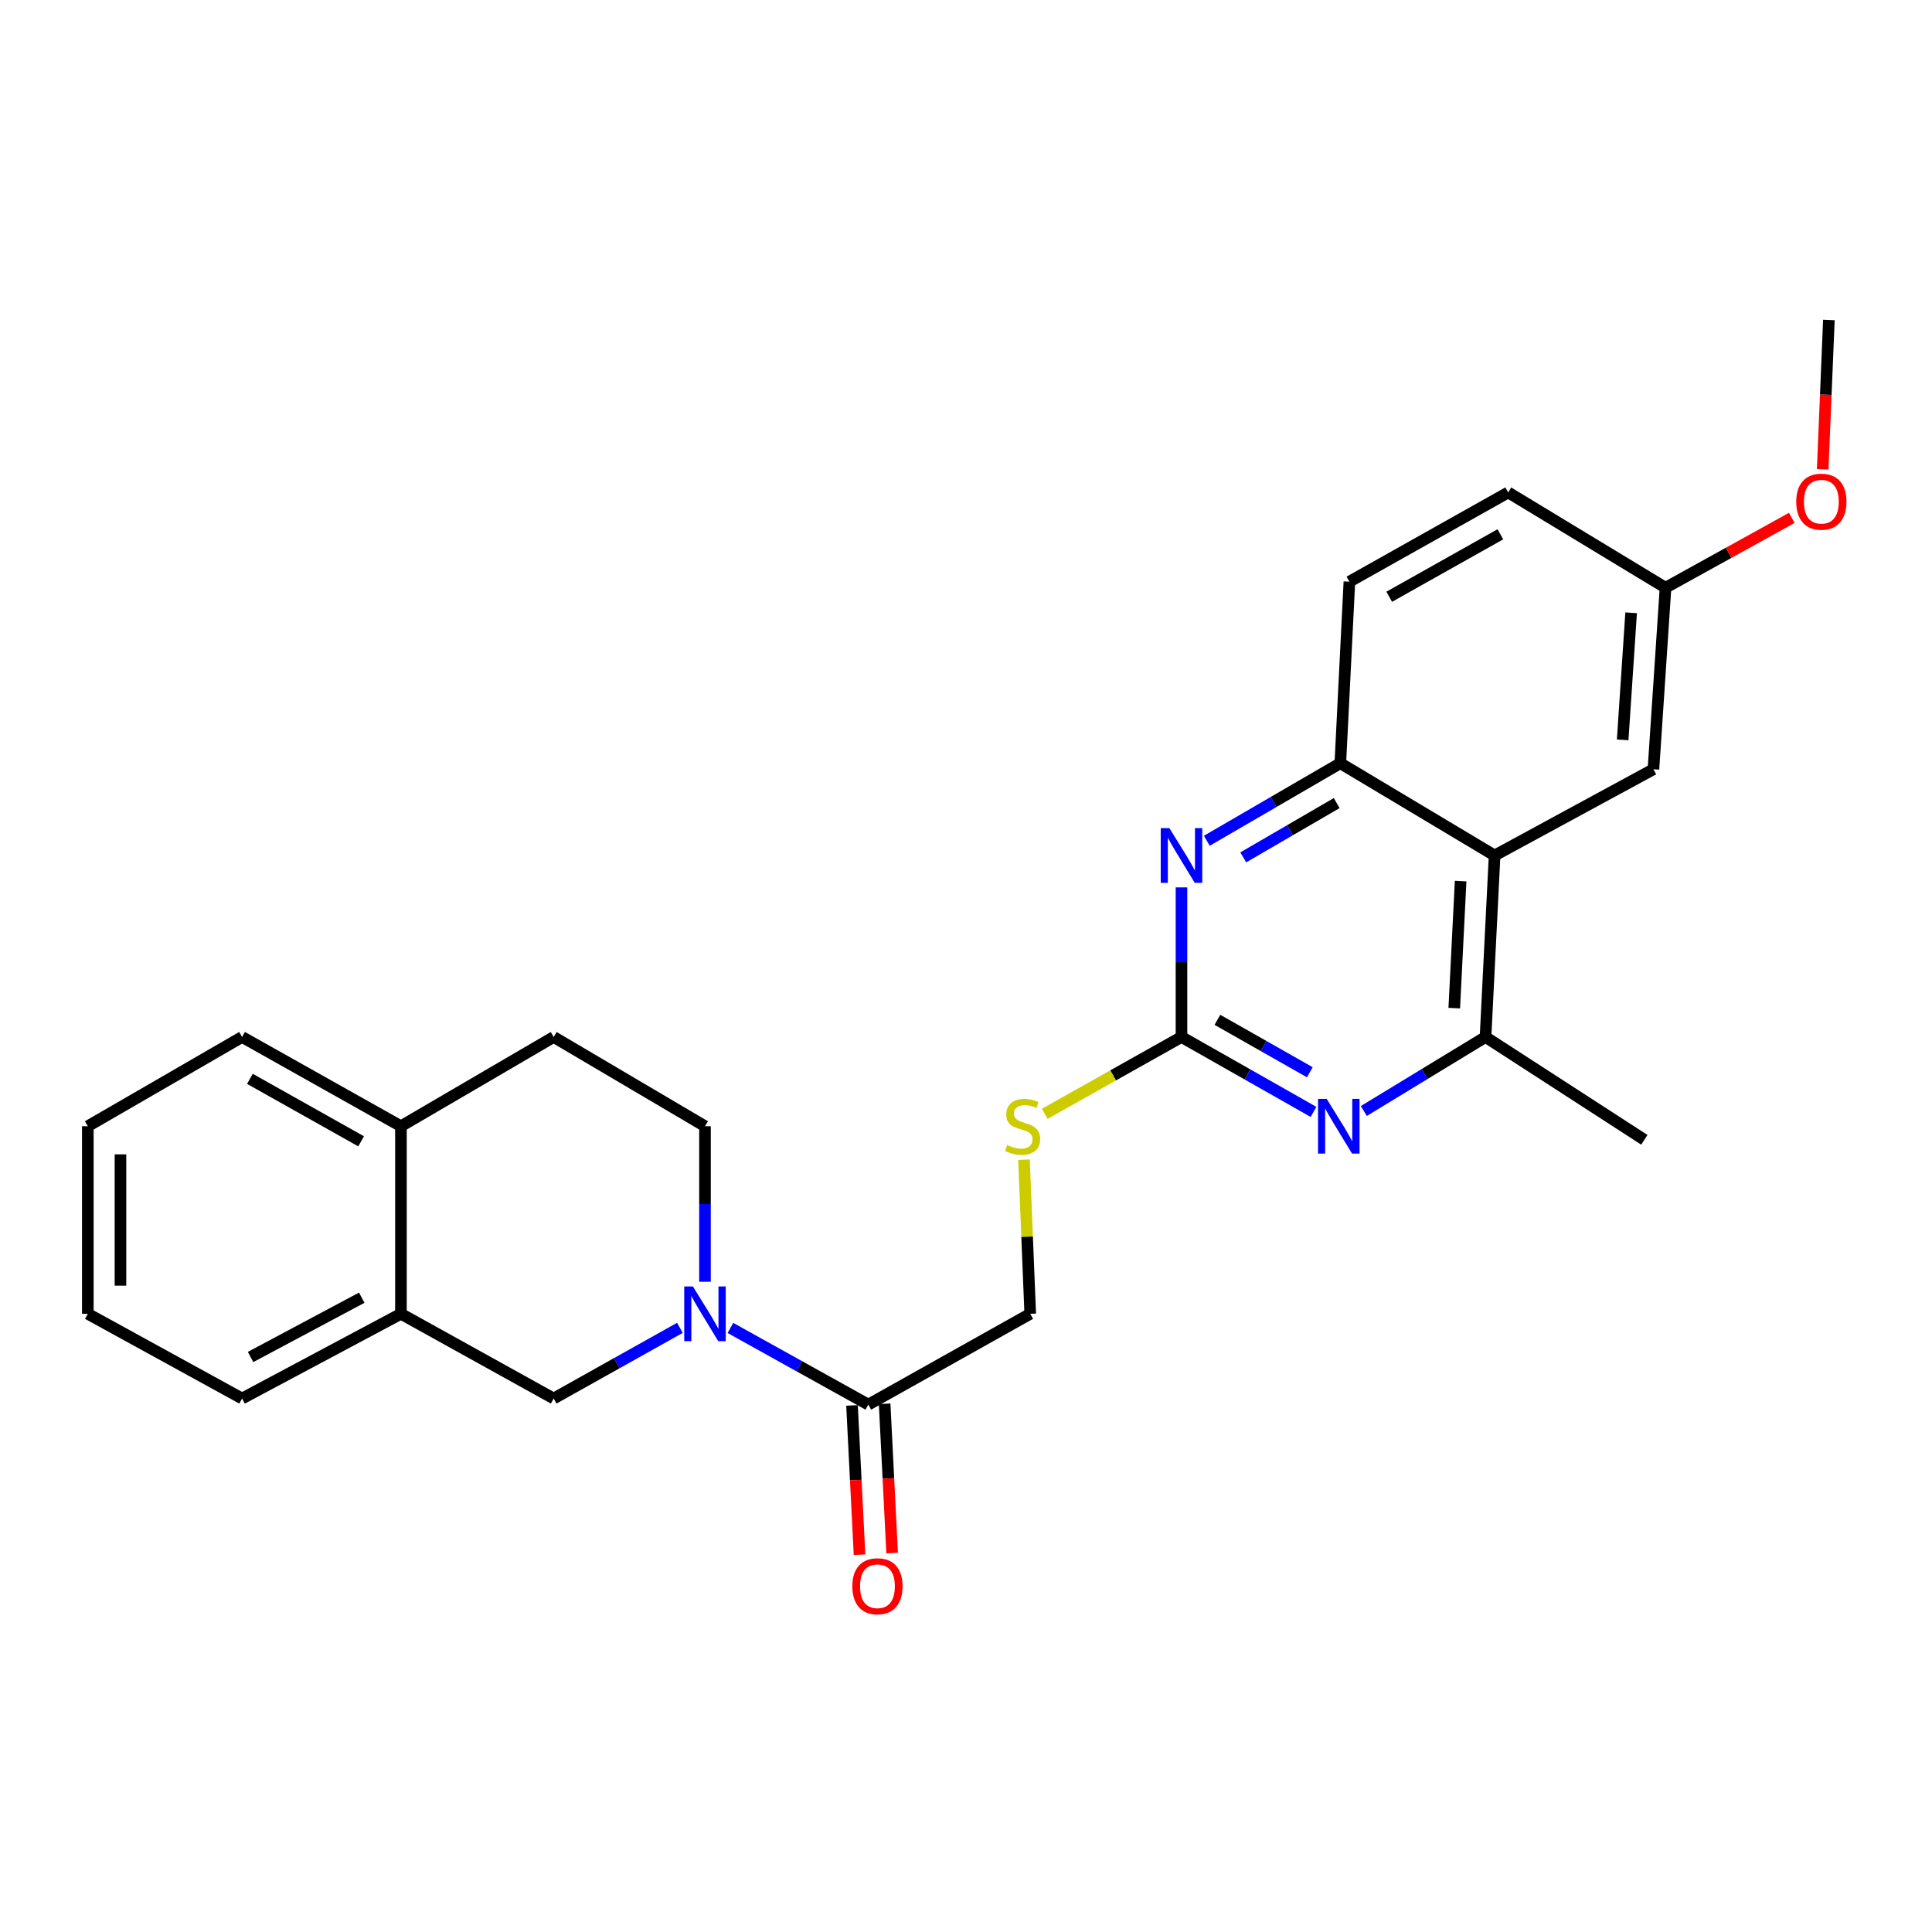 <?xml version='1.0' encoding='iso-8859-1'?>
<svg version='1.1' baseProfile='full'
              xmlns='http://www.w3.org/2000/svg'
                      xmlns:rdkit='http://www.rdkit.org/xml'
                      xmlns:xlink='http://www.w3.org/1999/xlink'
                  xml:space='preserve'
width='1000px' height='1000px' viewBox='0 0 1000 1000'>
<!-- END OF HEADER -->
<rect style='opacity:1.0;fill:#FFFFFF;stroke:none' width='1000' height='1000' x='0' y='0'> </rect>
<path class='bond-6' d='M 378.06,687.337 L 413.752,707.18' style='fill:none;fill-rule:evenodd;stroke:#0000FF;stroke-width:6px;stroke-linecap:butt;stroke-linejoin:miter;stroke-opacity:1' />
<path class='bond-6' d='M 413.752,707.18 L 449.444,727.022' style='fill:none;fill-rule:evenodd;stroke:#000000;stroke-width:6px;stroke-linecap:butt;stroke-linejoin:miter;stroke-opacity:1' />
<path class='bond-7' d='M 351.918,687.291 L 319.251,705.579' style='fill:none;fill-rule:evenodd;stroke:#0000FF;stroke-width:6px;stroke-linecap:butt;stroke-linejoin:miter;stroke-opacity:1' />
<path class='bond-7' d='M 319.251,705.579 L 286.584,723.867' style='fill:none;fill-rule:evenodd;stroke:#000000;stroke-width:6px;stroke-linecap:butt;stroke-linejoin:miter;stroke-opacity:1' />
<path class='bond-10' d='M 364.901,663.435 L 364.901,623.184' style='fill:none;fill-rule:evenodd;stroke:#0000FF;stroke-width:6px;stroke-linecap:butt;stroke-linejoin:miter;stroke-opacity:1' />
<path class='bond-10' d='M 364.901,623.184 L 364.901,582.934' style='fill:none;fill-rule:evenodd;stroke:#000000;stroke-width:6px;stroke-linecap:butt;stroke-linejoin:miter;stroke-opacity:1' />
<path class='bond-0' d='M 611.534,536.742 L 576.141,556.625' style='fill:none;fill-rule:evenodd;stroke:#000000;stroke-width:6px;stroke-linecap:butt;stroke-linejoin:miter;stroke-opacity:1' />
<path class='bond-0' d='M 576.141,556.625 L 540.748,576.508' style='fill:none;fill-rule:evenodd;stroke:#CCCC00;stroke-width:6px;stroke-linecap:butt;stroke-linejoin:miter;stroke-opacity:1' />
<path class='bond-1' d='M 611.534,536.742 L 645.702,556.127' style='fill:none;fill-rule:evenodd;stroke:#000000;stroke-width:6px;stroke-linecap:butt;stroke-linejoin:miter;stroke-opacity:1' />
<path class='bond-1' d='M 645.702,556.127 L 679.87,575.512' style='fill:none;fill-rule:evenodd;stroke:#0000FF;stroke-width:6px;stroke-linecap:butt;stroke-linejoin:miter;stroke-opacity:1' />
<path class='bond-1' d='M 630.126,527.856 L 654.043,541.425' style='fill:none;fill-rule:evenodd;stroke:#000000;stroke-width:6px;stroke-linecap:butt;stroke-linejoin:miter;stroke-opacity:1' />
<path class='bond-1' d='M 654.043,541.425 L 677.961,554.995' style='fill:none;fill-rule:evenodd;stroke:#0000FF;stroke-width:6px;stroke-linecap:butt;stroke-linejoin:miter;stroke-opacity:1' />
<path class='bond-2' d='M 611.534,536.742 L 611.534,498.024' style='fill:none;fill-rule:evenodd;stroke:#000000;stroke-width:6px;stroke-linecap:butt;stroke-linejoin:miter;stroke-opacity:1' />
<path class='bond-2' d='M 611.534,498.024 L 611.534,459.307' style='fill:none;fill-rule:evenodd;stroke:#0000FF;stroke-width:6px;stroke-linecap:butt;stroke-linejoin:miter;stroke-opacity:1' />
<path class='bond-4' d='M 705.912,575.05 L 737.406,555.896' style='fill:none;fill-rule:evenodd;stroke:#0000FF;stroke-width:6px;stroke-linecap:butt;stroke-linejoin:miter;stroke-opacity:1' />
<path class='bond-4' d='M 737.406,555.896 L 768.901,536.742' style='fill:none;fill-rule:evenodd;stroke:#000000;stroke-width:6px;stroke-linecap:butt;stroke-linejoin:miter;stroke-opacity:1' />
<path class='bond-5' d='M 624.651,435.179 L 659.2,415.109' style='fill:none;fill-rule:evenodd;stroke:#0000FF;stroke-width:6px;stroke-linecap:butt;stroke-linejoin:miter;stroke-opacity:1' />
<path class='bond-5' d='M 659.2,415.109 L 693.748,395.039' style='fill:none;fill-rule:evenodd;stroke:#000000;stroke-width:6px;stroke-linecap:butt;stroke-linejoin:miter;stroke-opacity:1' />
<path class='bond-5' d='M 643.506,443.773 L 667.69,429.724' style='fill:none;fill-rule:evenodd;stroke:#0000FF;stroke-width:6px;stroke-linecap:butt;stroke-linejoin:miter;stroke-opacity:1' />
<path class='bond-5' d='M 667.69,429.724 L 691.874,415.675' style='fill:none;fill-rule:evenodd;stroke:#000000;stroke-width:6px;stroke-linecap:butt;stroke-linejoin:miter;stroke-opacity:1' />
<path class='bond-3' d='M 773.605,442.799 L 693.748,395.039' style='fill:none;fill-rule:evenodd;stroke:#000000;stroke-width:6px;stroke-linecap:butt;stroke-linejoin:miter;stroke-opacity:1' />
<path class='bond-11' d='M 773.605,442.799 L 855.819,398.166' style='fill:none;fill-rule:evenodd;stroke:#000000;stroke-width:6px;stroke-linecap:butt;stroke-linejoin:miter;stroke-opacity:1' />
<path class='bond-28' d='M 773.605,442.799 L 768.901,536.742' style='fill:none;fill-rule:evenodd;stroke:#000000;stroke-width:6px;stroke-linecap:butt;stroke-linejoin:miter;stroke-opacity:1' />
<path class='bond-28' d='M 756.018,456.045 L 752.724,521.805' style='fill:none;fill-rule:evenodd;stroke:#000000;stroke-width:6px;stroke-linecap:butt;stroke-linejoin:miter;stroke-opacity:1' />
<path class='bond-20' d='M 768.901,536.742 L 851.115,589.967' style='fill:none;fill-rule:evenodd;stroke:#000000;stroke-width:6px;stroke-linecap:butt;stroke-linejoin:miter;stroke-opacity:1' />
<path class='bond-15' d='M 693.748,395.039 L 698.443,301.077' style='fill:none;fill-rule:evenodd;stroke:#000000;stroke-width:6px;stroke-linecap:butt;stroke-linejoin:miter;stroke-opacity:1' />
<path class='bond-12' d='M 449.444,727.022 L 533.245,680.022' style='fill:none;fill-rule:evenodd;stroke:#000000;stroke-width:6px;stroke-linecap:butt;stroke-linejoin:miter;stroke-opacity:1' />
<path class='bond-14' d='M 441.004,727.446 L 442.946,766.077' style='fill:none;fill-rule:evenodd;stroke:#000000;stroke-width:6px;stroke-linecap:butt;stroke-linejoin:miter;stroke-opacity:1' />
<path class='bond-14' d='M 442.946,766.077 L 444.889,804.708' style='fill:none;fill-rule:evenodd;stroke:#FF0000;stroke-width:6px;stroke-linecap:butt;stroke-linejoin:miter;stroke-opacity:1' />
<path class='bond-14' d='M 457.885,726.597 L 459.828,765.228' style='fill:none;fill-rule:evenodd;stroke:#000000;stroke-width:6px;stroke-linecap:butt;stroke-linejoin:miter;stroke-opacity:1' />
<path class='bond-14' d='M 459.828,765.228 L 461.77,803.859' style='fill:none;fill-rule:evenodd;stroke:#FF0000;stroke-width:6px;stroke-linecap:butt;stroke-linejoin:miter;stroke-opacity:1' />
<path class='bond-8' d='M 286.584,723.867 L 207.526,680.022' style='fill:none;fill-rule:evenodd;stroke:#000000;stroke-width:6px;stroke-linecap:butt;stroke-linejoin:miter;stroke-opacity:1' />
<path class='bond-21' d='M 207.526,680.022 L 125.302,723.867' style='fill:none;fill-rule:evenodd;stroke:#000000;stroke-width:6px;stroke-linecap:butt;stroke-linejoin:miter;stroke-opacity:1' />
<path class='bond-21' d='M 187.239,671.684 L 129.683,702.375' style='fill:none;fill-rule:evenodd;stroke:#000000;stroke-width:6px;stroke-linecap:butt;stroke-linejoin:miter;stroke-opacity:1' />
<path class='bond-26' d='M 207.526,680.022 L 207.526,582.934' style='fill:none;fill-rule:evenodd;stroke:#000000;stroke-width:6px;stroke-linecap:butt;stroke-linejoin:miter;stroke-opacity:1' />
<path class='bond-9' d='M 530.012,600.243 L 531.629,640.133' style='fill:none;fill-rule:evenodd;stroke:#CCCC00;stroke-width:6px;stroke-linecap:butt;stroke-linejoin:miter;stroke-opacity:1' />
<path class='bond-9' d='M 531.629,640.133 L 533.245,680.022' style='fill:none;fill-rule:evenodd;stroke:#000000;stroke-width:6px;stroke-linecap:butt;stroke-linejoin:miter;stroke-opacity:1' />
<path class='bond-16' d='M 364.901,582.934 L 286.584,536.742' style='fill:none;fill-rule:evenodd;stroke:#000000;stroke-width:6px;stroke-linecap:butt;stroke-linejoin:miter;stroke-opacity:1' />
<path class='bond-29' d='M 855.819,398.166 L 862.073,304.204' style='fill:none;fill-rule:evenodd;stroke:#000000;stroke-width:6px;stroke-linecap:butt;stroke-linejoin:miter;stroke-opacity:1' />
<path class='bond-29' d='M 839.892,382.949 L 844.27,317.176' style='fill:none;fill-rule:evenodd;stroke:#000000;stroke-width:6px;stroke-linecap:butt;stroke-linejoin:miter;stroke-opacity:1' />
<path class='bond-13' d='M 207.526,582.934 L 286.584,536.742' style='fill:none;fill-rule:evenodd;stroke:#000000;stroke-width:6px;stroke-linecap:butt;stroke-linejoin:miter;stroke-opacity:1' />
<path class='bond-22' d='M 207.526,582.934 L 125.302,536.742' style='fill:none;fill-rule:evenodd;stroke:#000000;stroke-width:6px;stroke-linecap:butt;stroke-linejoin:miter;stroke-opacity:1' />
<path class='bond-22' d='M 186.913,590.741 L 129.357,558.407' style='fill:none;fill-rule:evenodd;stroke:#000000;stroke-width:6px;stroke-linecap:butt;stroke-linejoin:miter;stroke-opacity:1' />
<path class='bond-18' d='M 698.443,301.077 L 780.639,254.885' style='fill:none;fill-rule:evenodd;stroke:#000000;stroke-width:6px;stroke-linecap:butt;stroke-linejoin:miter;stroke-opacity:1' />
<path class='bond-18' d='M 719.054,308.884 L 776.59,276.549' style='fill:none;fill-rule:evenodd;stroke:#000000;stroke-width:6px;stroke-linecap:butt;stroke-linejoin:miter;stroke-opacity:1' />
<path class='bond-17' d='M 862.073,304.204 L 780.639,254.885' style='fill:none;fill-rule:evenodd;stroke:#000000;stroke-width:6px;stroke-linecap:butt;stroke-linejoin:miter;stroke-opacity:1' />
<path class='bond-19' d='M 862.073,304.204 L 894.749,286.13' style='fill:none;fill-rule:evenodd;stroke:#000000;stroke-width:6px;stroke-linecap:butt;stroke-linejoin:miter;stroke-opacity:1' />
<path class='bond-19' d='M 894.749,286.13 L 927.424,268.055' style='fill:none;fill-rule:evenodd;stroke:#FF0000;stroke-width:6px;stroke-linecap:butt;stroke-linejoin:miter;stroke-opacity:1' />
<path class='bond-23' d='M 943.42,242.919 L 945.023,204.273' style='fill:none;fill-rule:evenodd;stroke:#FF0000;stroke-width:6px;stroke-linecap:butt;stroke-linejoin:miter;stroke-opacity:1' />
<path class='bond-23' d='M 945.023,204.273 L 946.626,165.628' style='fill:none;fill-rule:evenodd;stroke:#000000;stroke-width:6px;stroke-linecap:butt;stroke-linejoin:miter;stroke-opacity:1' />
<path class='bond-24' d='M 125.302,723.867 L 45.455,680.022' style='fill:none;fill-rule:evenodd;stroke:#000000;stroke-width:6px;stroke-linecap:butt;stroke-linejoin:miter;stroke-opacity:1' />
<path class='bond-25' d='M 125.302,536.742 L 45.455,582.934' style='fill:none;fill-rule:evenodd;stroke:#000000;stroke-width:6px;stroke-linecap:butt;stroke-linejoin:miter;stroke-opacity:1' />
<path class='bond-27' d='M 45.455,680.022 L 45.455,582.934' style='fill:none;fill-rule:evenodd;stroke:#000000;stroke-width:6px;stroke-linecap:butt;stroke-linejoin:miter;stroke-opacity:1' />
<path class='bond-27' d='M 62.358,665.459 L 62.358,597.497' style='fill:none;fill-rule:evenodd;stroke:#000000;stroke-width:6px;stroke-linecap:butt;stroke-linejoin:miter;stroke-opacity:1' />
<path  class='atom-0' d='M 358.641 665.862
L 367.921 680.862
Q 368.841 682.342, 370.321 685.022
Q 371.801 687.702, 371.881 687.862
L 371.881 665.862
L 375.641 665.862
L 375.641 694.182
L 371.761 694.182
L 361.801 677.782
Q 360.641 675.862, 359.401 673.662
Q 358.201 671.462, 357.841 670.782
L 357.841 694.182
L 354.161 694.182
L 354.161 665.862
L 358.641 665.862
' fill='#0000FF'/>
<path  class='atom-2' d='M 686.69 568.774
L 695.97 583.774
Q 696.89 585.254, 698.37 587.934
Q 699.85 590.614, 699.93 590.774
L 699.93 568.774
L 703.69 568.774
L 703.69 597.094
L 699.81 597.094
L 689.85 580.694
Q 688.69 578.774, 687.45 576.574
Q 686.25 574.374, 685.89 573.694
L 685.89 597.094
L 682.21 597.094
L 682.21 568.774
L 686.69 568.774
' fill='#0000FF'/>
<path  class='atom-3' d='M 605.274 428.639
L 614.554 443.639
Q 615.474 445.119, 616.954 447.799
Q 618.434 450.479, 618.514 450.639
L 618.514 428.639
L 622.274 428.639
L 622.274 456.959
L 618.394 456.959
L 608.434 440.559
Q 607.274 438.639, 606.034 436.439
Q 604.834 434.239, 604.474 433.559
L 604.474 456.959
L 600.794 456.959
L 600.794 428.639
L 605.274 428.639
' fill='#0000FF'/>
<path  class='atom-10' d='M 521.311 592.654
Q 521.631 592.774, 522.951 593.334
Q 524.271 593.894, 525.711 594.254
Q 527.191 594.574, 528.631 594.574
Q 531.311 594.574, 532.871 593.294
Q 534.431 591.974, 534.431 589.694
Q 534.431 588.134, 533.631 587.174
Q 532.871 586.214, 531.671 585.694
Q 530.471 585.174, 528.471 584.574
Q 525.951 583.814, 524.431 583.094
Q 522.951 582.374, 521.871 580.854
Q 520.831 579.334, 520.831 576.774
Q 520.831 573.214, 523.231 571.014
Q 525.671 568.814, 530.471 568.814
Q 533.751 568.814, 537.471 570.374
L 536.551 573.454
Q 533.151 572.054, 530.591 572.054
Q 527.831 572.054, 526.311 573.214
Q 524.791 574.334, 524.831 576.294
Q 524.831 577.814, 525.591 578.734
Q 526.391 579.654, 527.511 580.174
Q 528.671 580.694, 530.591 581.294
Q 533.151 582.094, 534.671 582.894
Q 536.191 583.694, 537.271 585.334
Q 538.391 586.934, 538.391 589.694
Q 538.391 593.614, 535.751 595.734
Q 533.151 597.814, 528.791 597.814
Q 526.271 597.814, 524.351 597.254
Q 522.471 596.734, 520.231 595.814
L 521.311 592.654
' fill='#CCCC00'/>
<path  class='atom-15' d='M 441.168 821.035
Q 441.168 814.235, 444.528 810.435
Q 447.888 806.635, 454.168 806.635
Q 460.448 806.635, 463.808 810.435
Q 467.168 814.235, 467.168 821.035
Q 467.168 827.915, 463.768 831.835
Q 460.368 835.715, 454.168 835.715
Q 447.928 835.715, 444.528 831.835
Q 441.168 827.955, 441.168 821.035
M 454.168 832.515
Q 458.488 832.515, 460.808 829.635
Q 463.168 826.715, 463.168 821.035
Q 463.168 815.475, 460.808 812.675
Q 458.488 809.835, 454.168 809.835
Q 449.848 809.835, 447.488 812.635
Q 445.168 815.435, 445.168 821.035
Q 445.168 826.755, 447.488 829.635
Q 449.848 832.515, 454.168 832.515
' fill='#FF0000'/>
<path  class='atom-20' d='M 929.729 259.67
Q 929.729 252.87, 933.089 249.07
Q 936.449 245.27, 942.729 245.27
Q 949.009 245.27, 952.369 249.07
Q 955.729 252.87, 955.729 259.67
Q 955.729 266.55, 952.329 270.47
Q 948.929 274.35, 942.729 274.35
Q 936.489 274.35, 933.089 270.47
Q 929.729 266.59, 929.729 259.67
M 942.729 271.15
Q 947.049 271.15, 949.369 268.27
Q 951.729 265.35, 951.729 259.67
Q 951.729 254.11, 949.369 251.31
Q 947.049 248.47, 942.729 248.47
Q 938.409 248.47, 936.049 251.27
Q 933.729 254.07, 933.729 259.67
Q 933.729 265.39, 936.049 268.27
Q 938.409 271.15, 942.729 271.15
' fill='#FF0000'/>
</svg>

